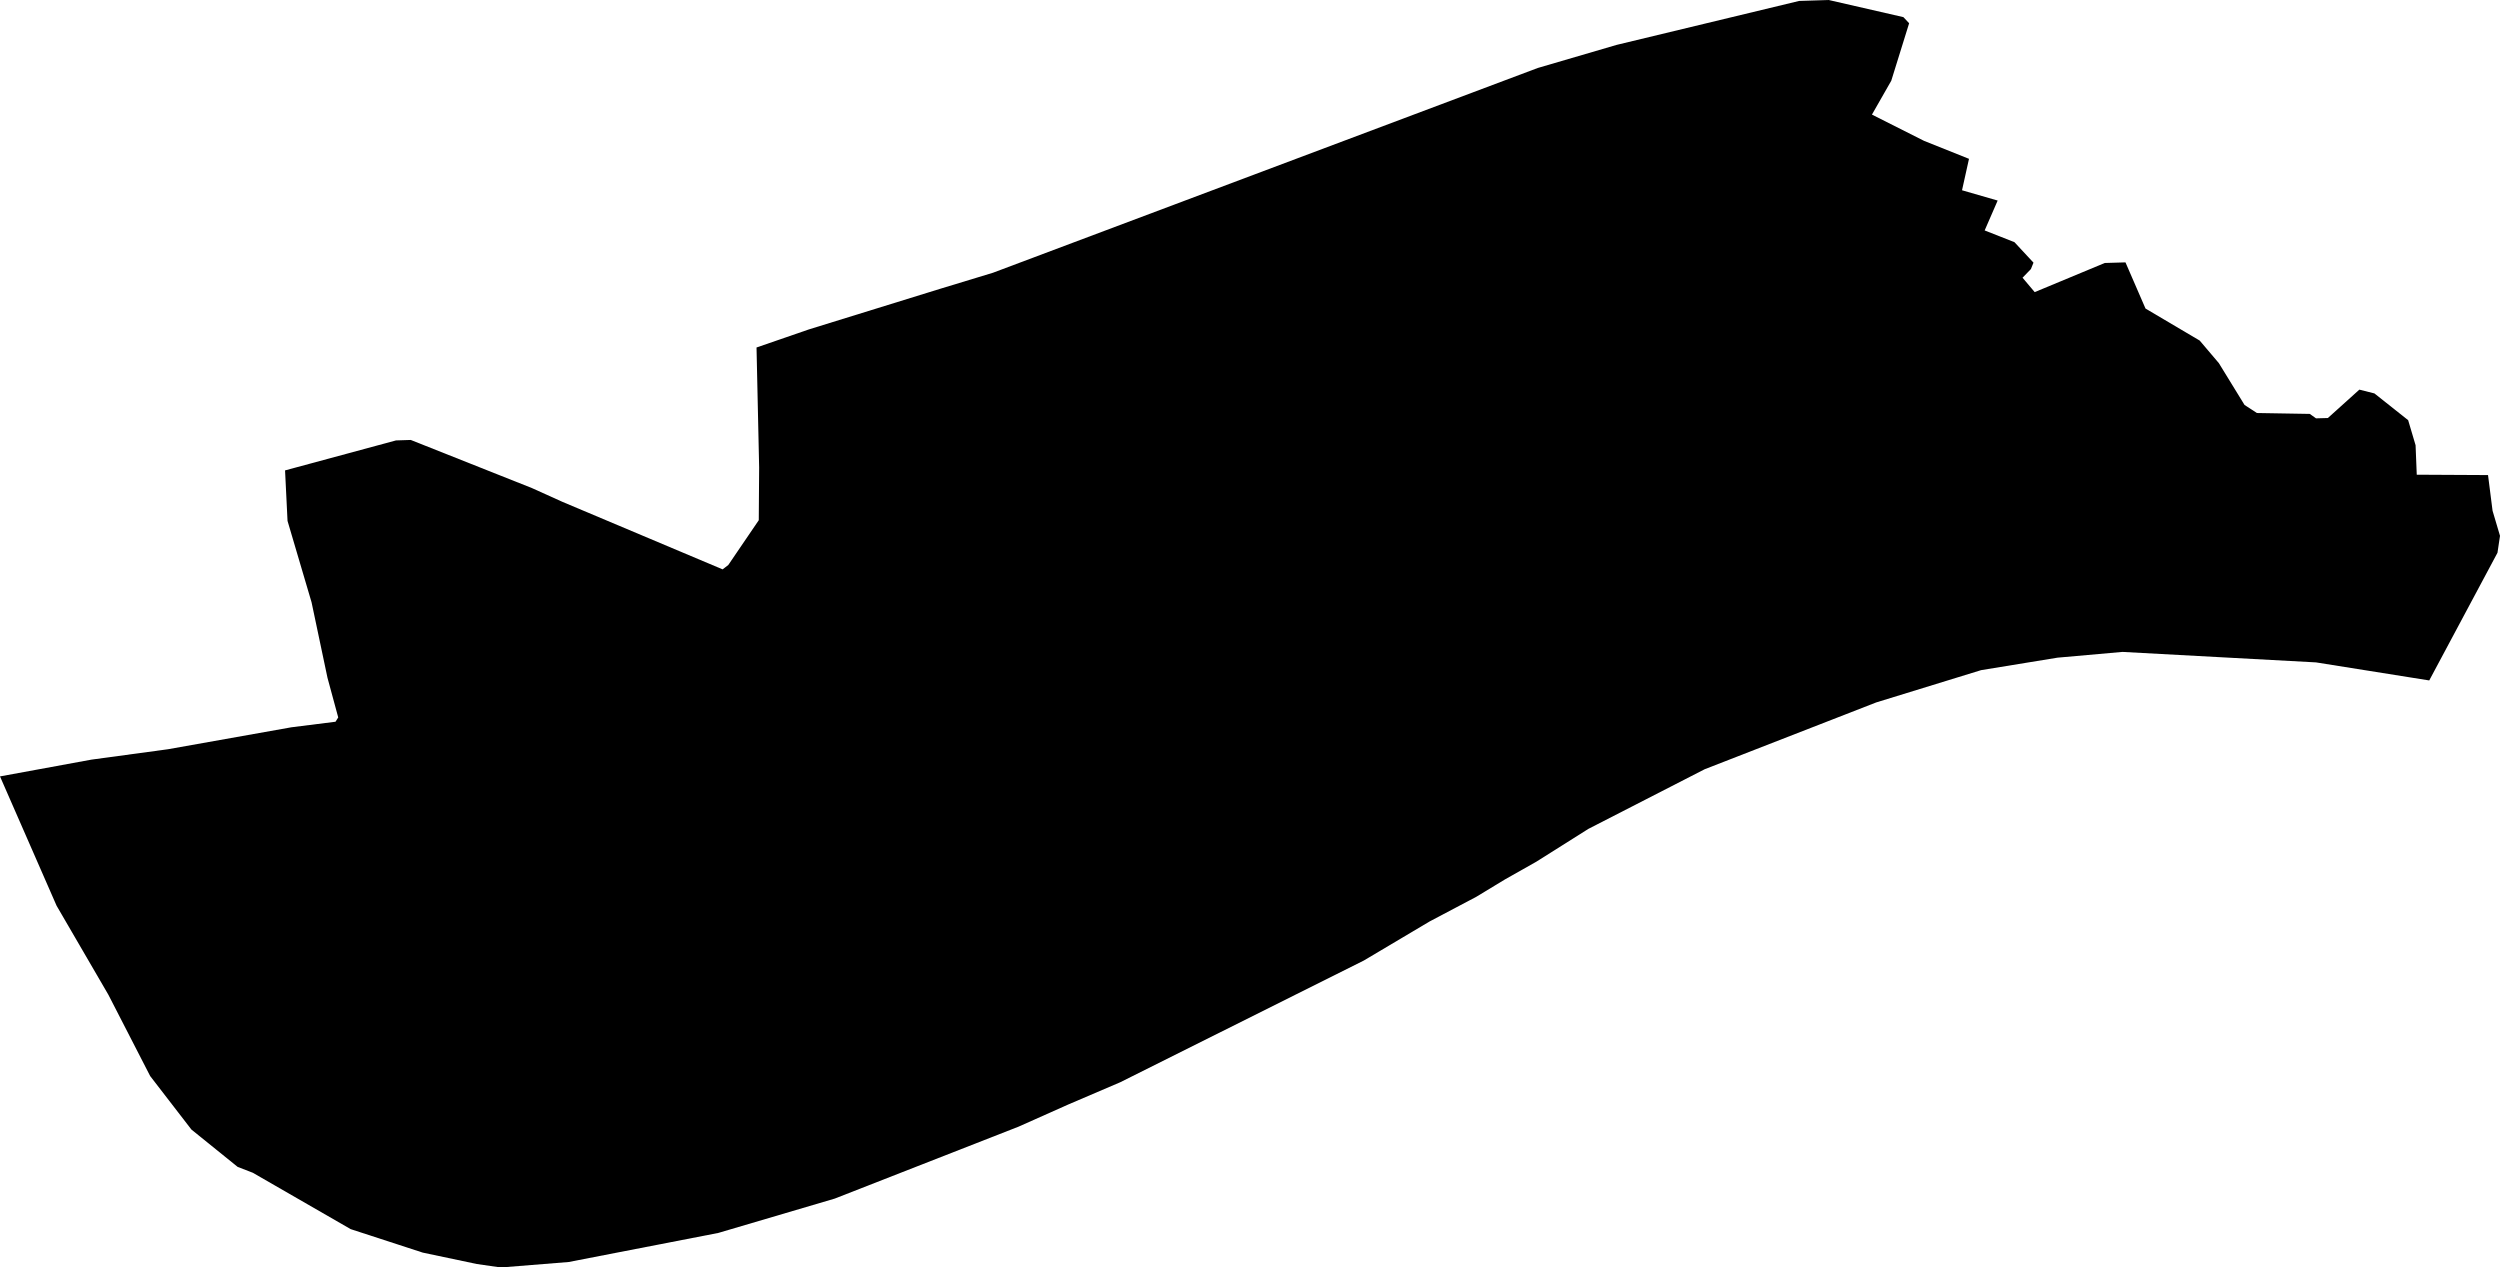 <svg width="1024" height="519.155" class="wof-locality" edtf:cessation="" edtf:inception="" id="wof-%!s(int64=1125890293)" mz:is_ceased="-1" mz:is_current="1" mz:is_deprecated="-1" mz:is_superseded="0" mz:is_superseding="0" mz:latitude="44.95202" mz:longitude="-0.41096" mz:max_latitude="44.962055" mz:max_longitude="-0.397814" mz:min_latitude="44.934954" mz:min_longitude="-0.451269" mz:uri="https://data.whosonfirst.org/112/589/029/3/1125890293.geojson" viewBox="0 0 1024.00 519.15" wof:belongsto="85683243,102191581,404228275,404413729,85633147,1108826385,136253037,102068871" wof:country="FR" wof:id="1125890293" wof:lastmodified="1690902657" wof:name="Asques" wof:parent_id="404413729" wof:path="112/589/029/3/1125890293.geojson" wof:placetype="locality" wof:repo="whosonfirst-data-admin-fr" wof:superseded_by="" wof:supersedes="" xmlns="http://www.w3.org/2000/svg" xmlns:edtf="x-urn:namespaces#edtf" xmlns:mz="x-urn:namespaces#mz" xmlns:wof="x-urn:namespaces#wof"><path d="M0 318.014,37.489 311.137,68.829 306.884,119.325 297.9,137.427 295.62,138.538 293.858,134.132 277.594,127.619 246.714,117.773 213.363,116.758 192.674,162.196 180.395,168.25 180.203,217.845 199.896,230.355 205.547,295.984 233.209,298.302 231.427,310.792 213.076,310.945 191.486,309.872 142.331,331.289 134.937,385.214 118.252,406.707 111.72,629.897 27.834,662.157 18.39,736.924 0.383,749.05 0,779.623 7.011,781.979 9.521,774.662 33.064,766.75 46.933,788.071 57.68,806.499 65.055,803.645 77.928,818.242 82.142,812.917 94.383,825.119 99.191,832.916 107.582,831.862 110.206,828.433 113.75,833.414 119.65,862.11 107.716,870.596 107.467,878.795 126.374,900.997 139.496,908.851 148.749,919.368 165.874,924.445 169.169,946.091 169.533,948.639 171.353,953.486 171.219,966.397 159.591,972.565 161.143,986.377 172.1,989.423 182.368,989.902 194.436,1019.096 194.59,1020.954 209.206,1024 219.474,1022.966 226.408,995.017 278.705,948.62 271.311,869.351 267.02,842.762 269.376,811.461 274.491,768.512 287.708,698.228 315.083,650.605 339.507,629.304 352.936,616.392 360.234,604.669 367.341,585.589 377.417,558.617 393.432,458.832 443.296,437.53 452.414,417.167 461.494,341.921 490.938,294.183 505.018,232.921 516.914,205.126 519.155,195.298 517.737,173.154 513.063,143.634 503.447,103.559 480.363,97.333 477.95,78.407 462.663,61.511 440.748,44.385 407.435,23.179 370.981,0 318.014 Z"/></svg>